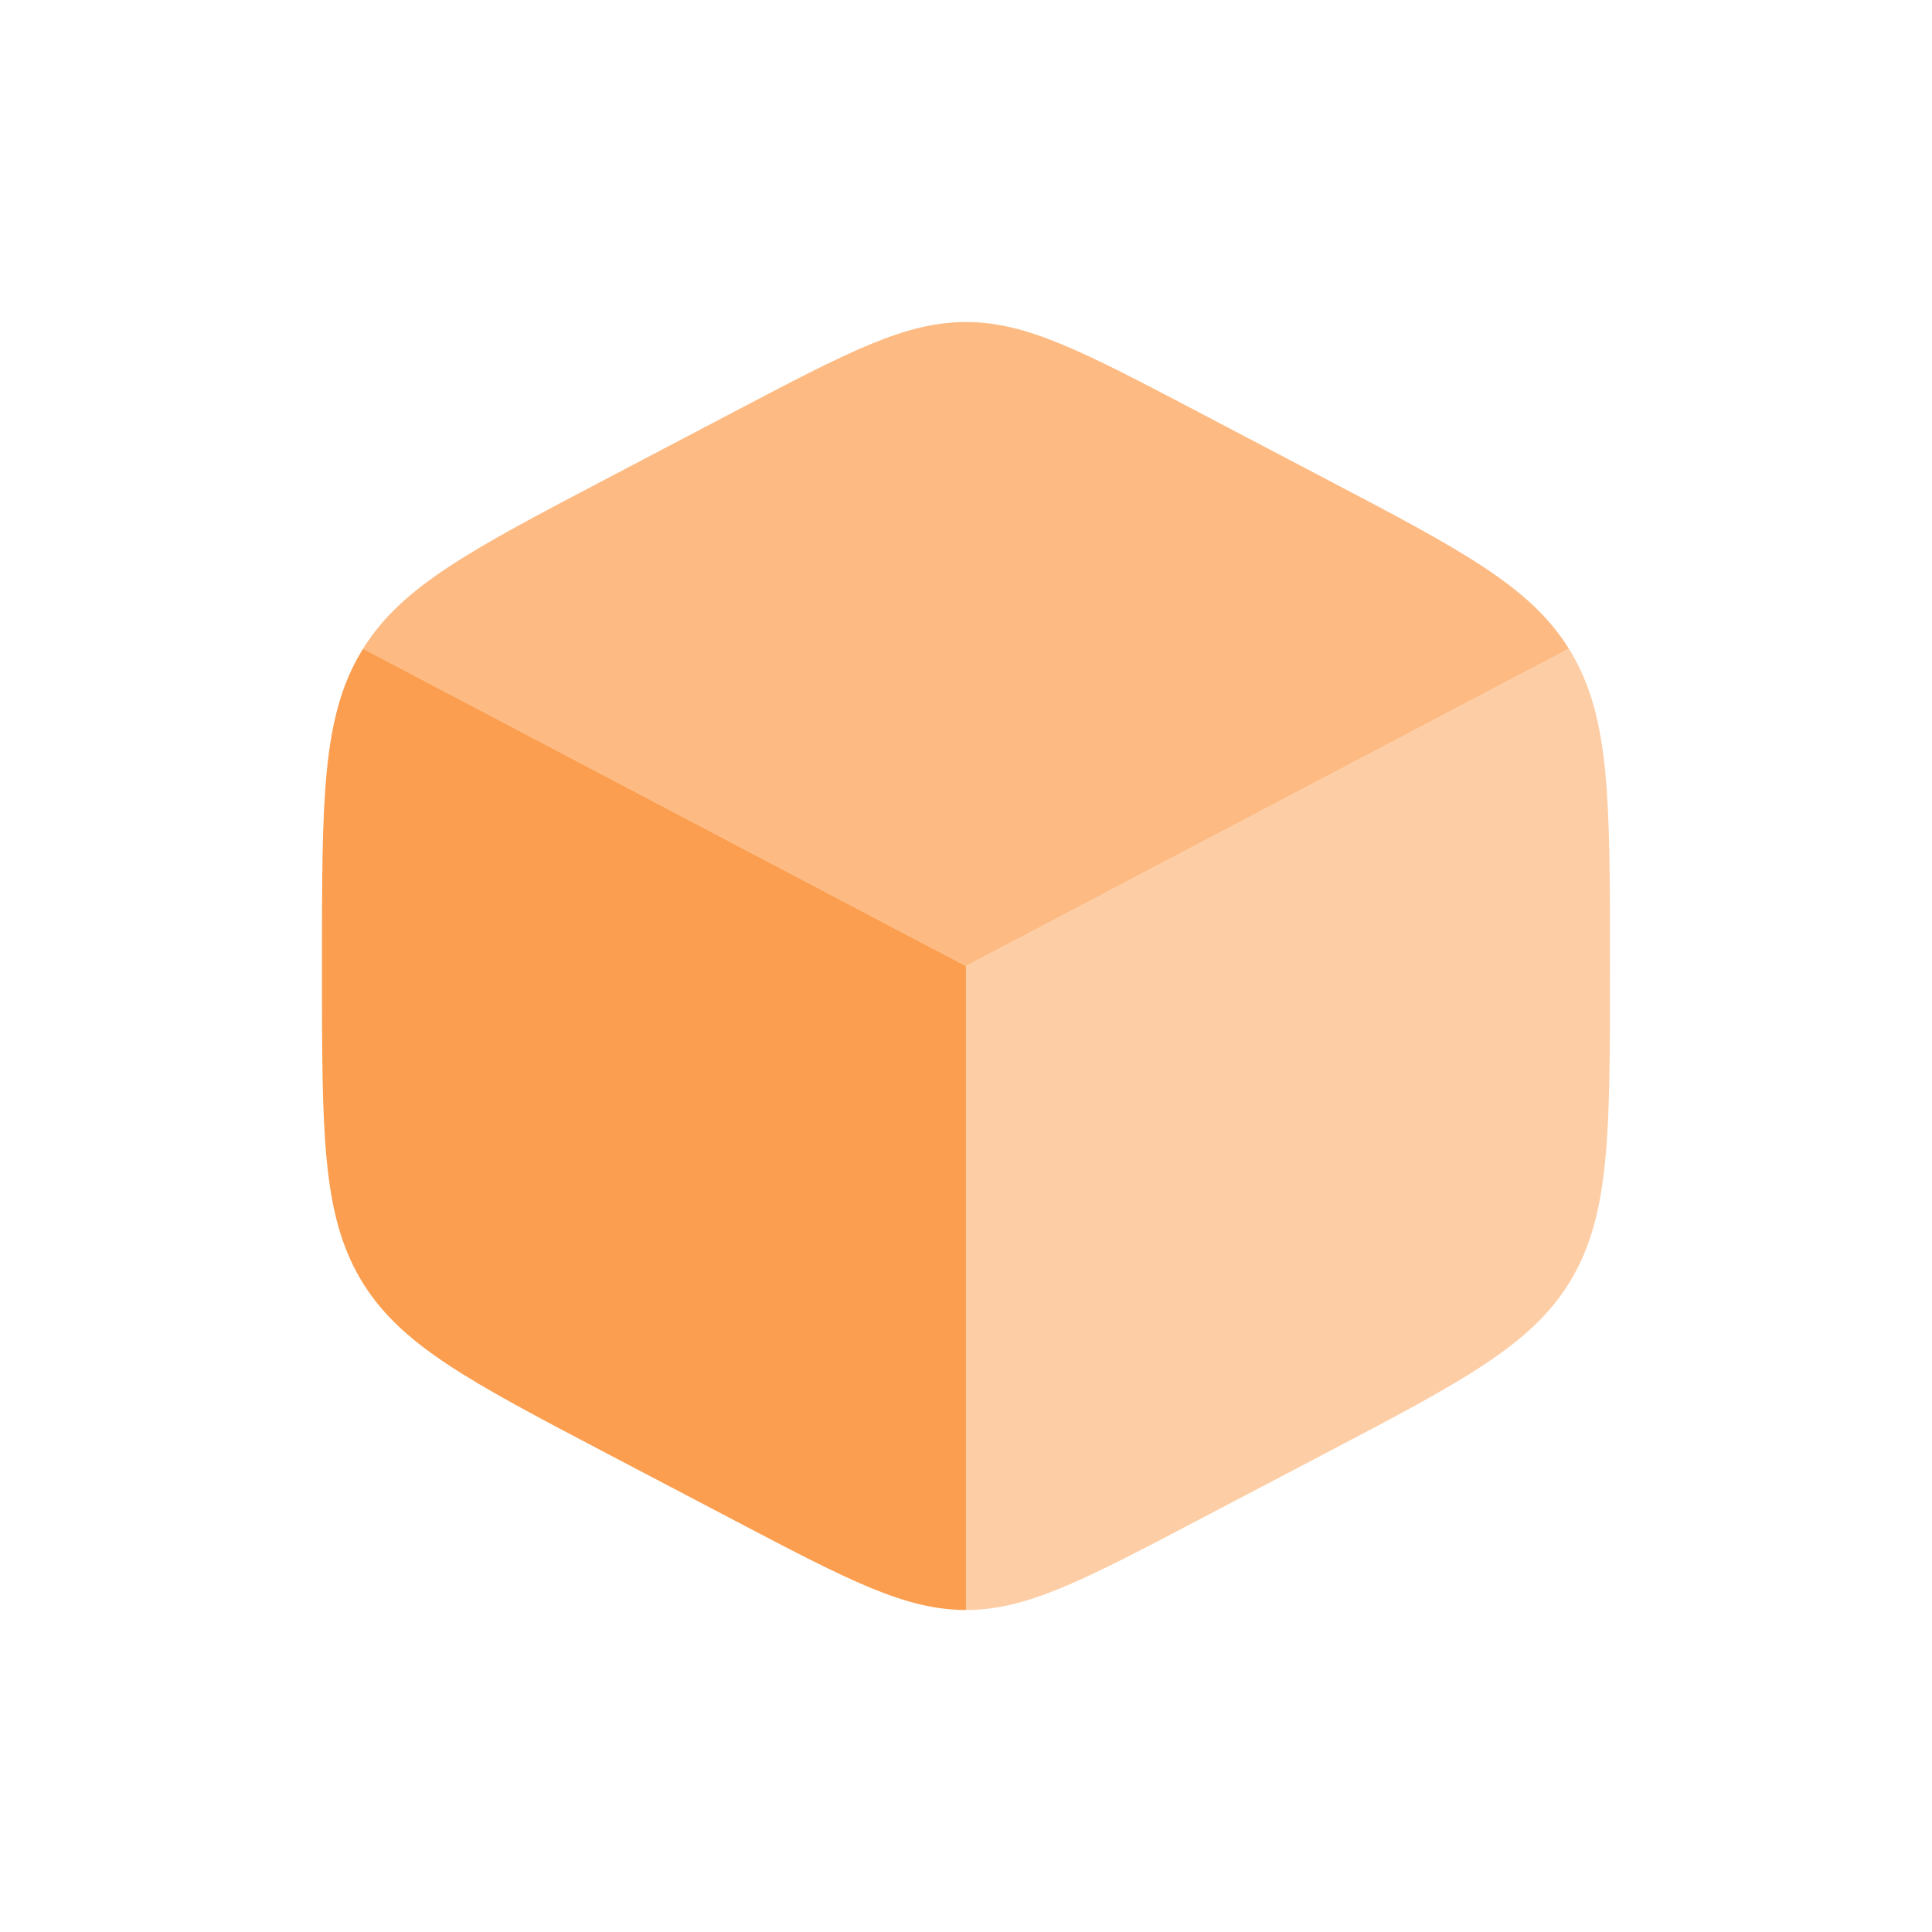 <svg width="55" height="55" viewBox="0 0 55 55" fill="none" xmlns="http://www.w3.org/2000/svg">
<path d="M20.94 43.3C24.159 44.989 25.768 45.833 27.499 45.833V27.5L10.336 18.467C10.31 18.507 10.286 18.548 10.261 18.59C9.166 20.45 9.166 22.764 9.166 27.393V27.607C9.166 32.236 9.166 34.551 10.261 36.41C11.357 38.27 13.329 39.306 17.274 41.376L20.94 43.3Z" fill="#FC9E4F"/>
<path opacity="0.7" d="M37.725 13.624L34.059 11.7C30.84 10.011 29.231 9.167 27.5 9.167C25.768 9.167 24.159 10.011 20.94 11.7L17.274 13.624C13.417 15.649 11.445 16.683 10.336 18.467L27.5 27.5L44.663 18.467C43.554 16.683 41.582 15.649 37.725 13.624Z" fill="#FC9E4F"/>
<path opacity="0.5" d="M44.738 18.59C44.714 18.548 44.689 18.507 44.664 18.467L27.5 27.5V45.834C29.231 45.834 30.84 44.989 34.059 43.3L37.726 41.376C41.67 39.306 43.643 38.271 44.738 36.411C45.833 34.551 45.833 32.236 45.833 27.608V27.393C45.833 22.764 45.833 20.45 44.738 18.59Z" fill="#FC9E4F"/>
</svg>
